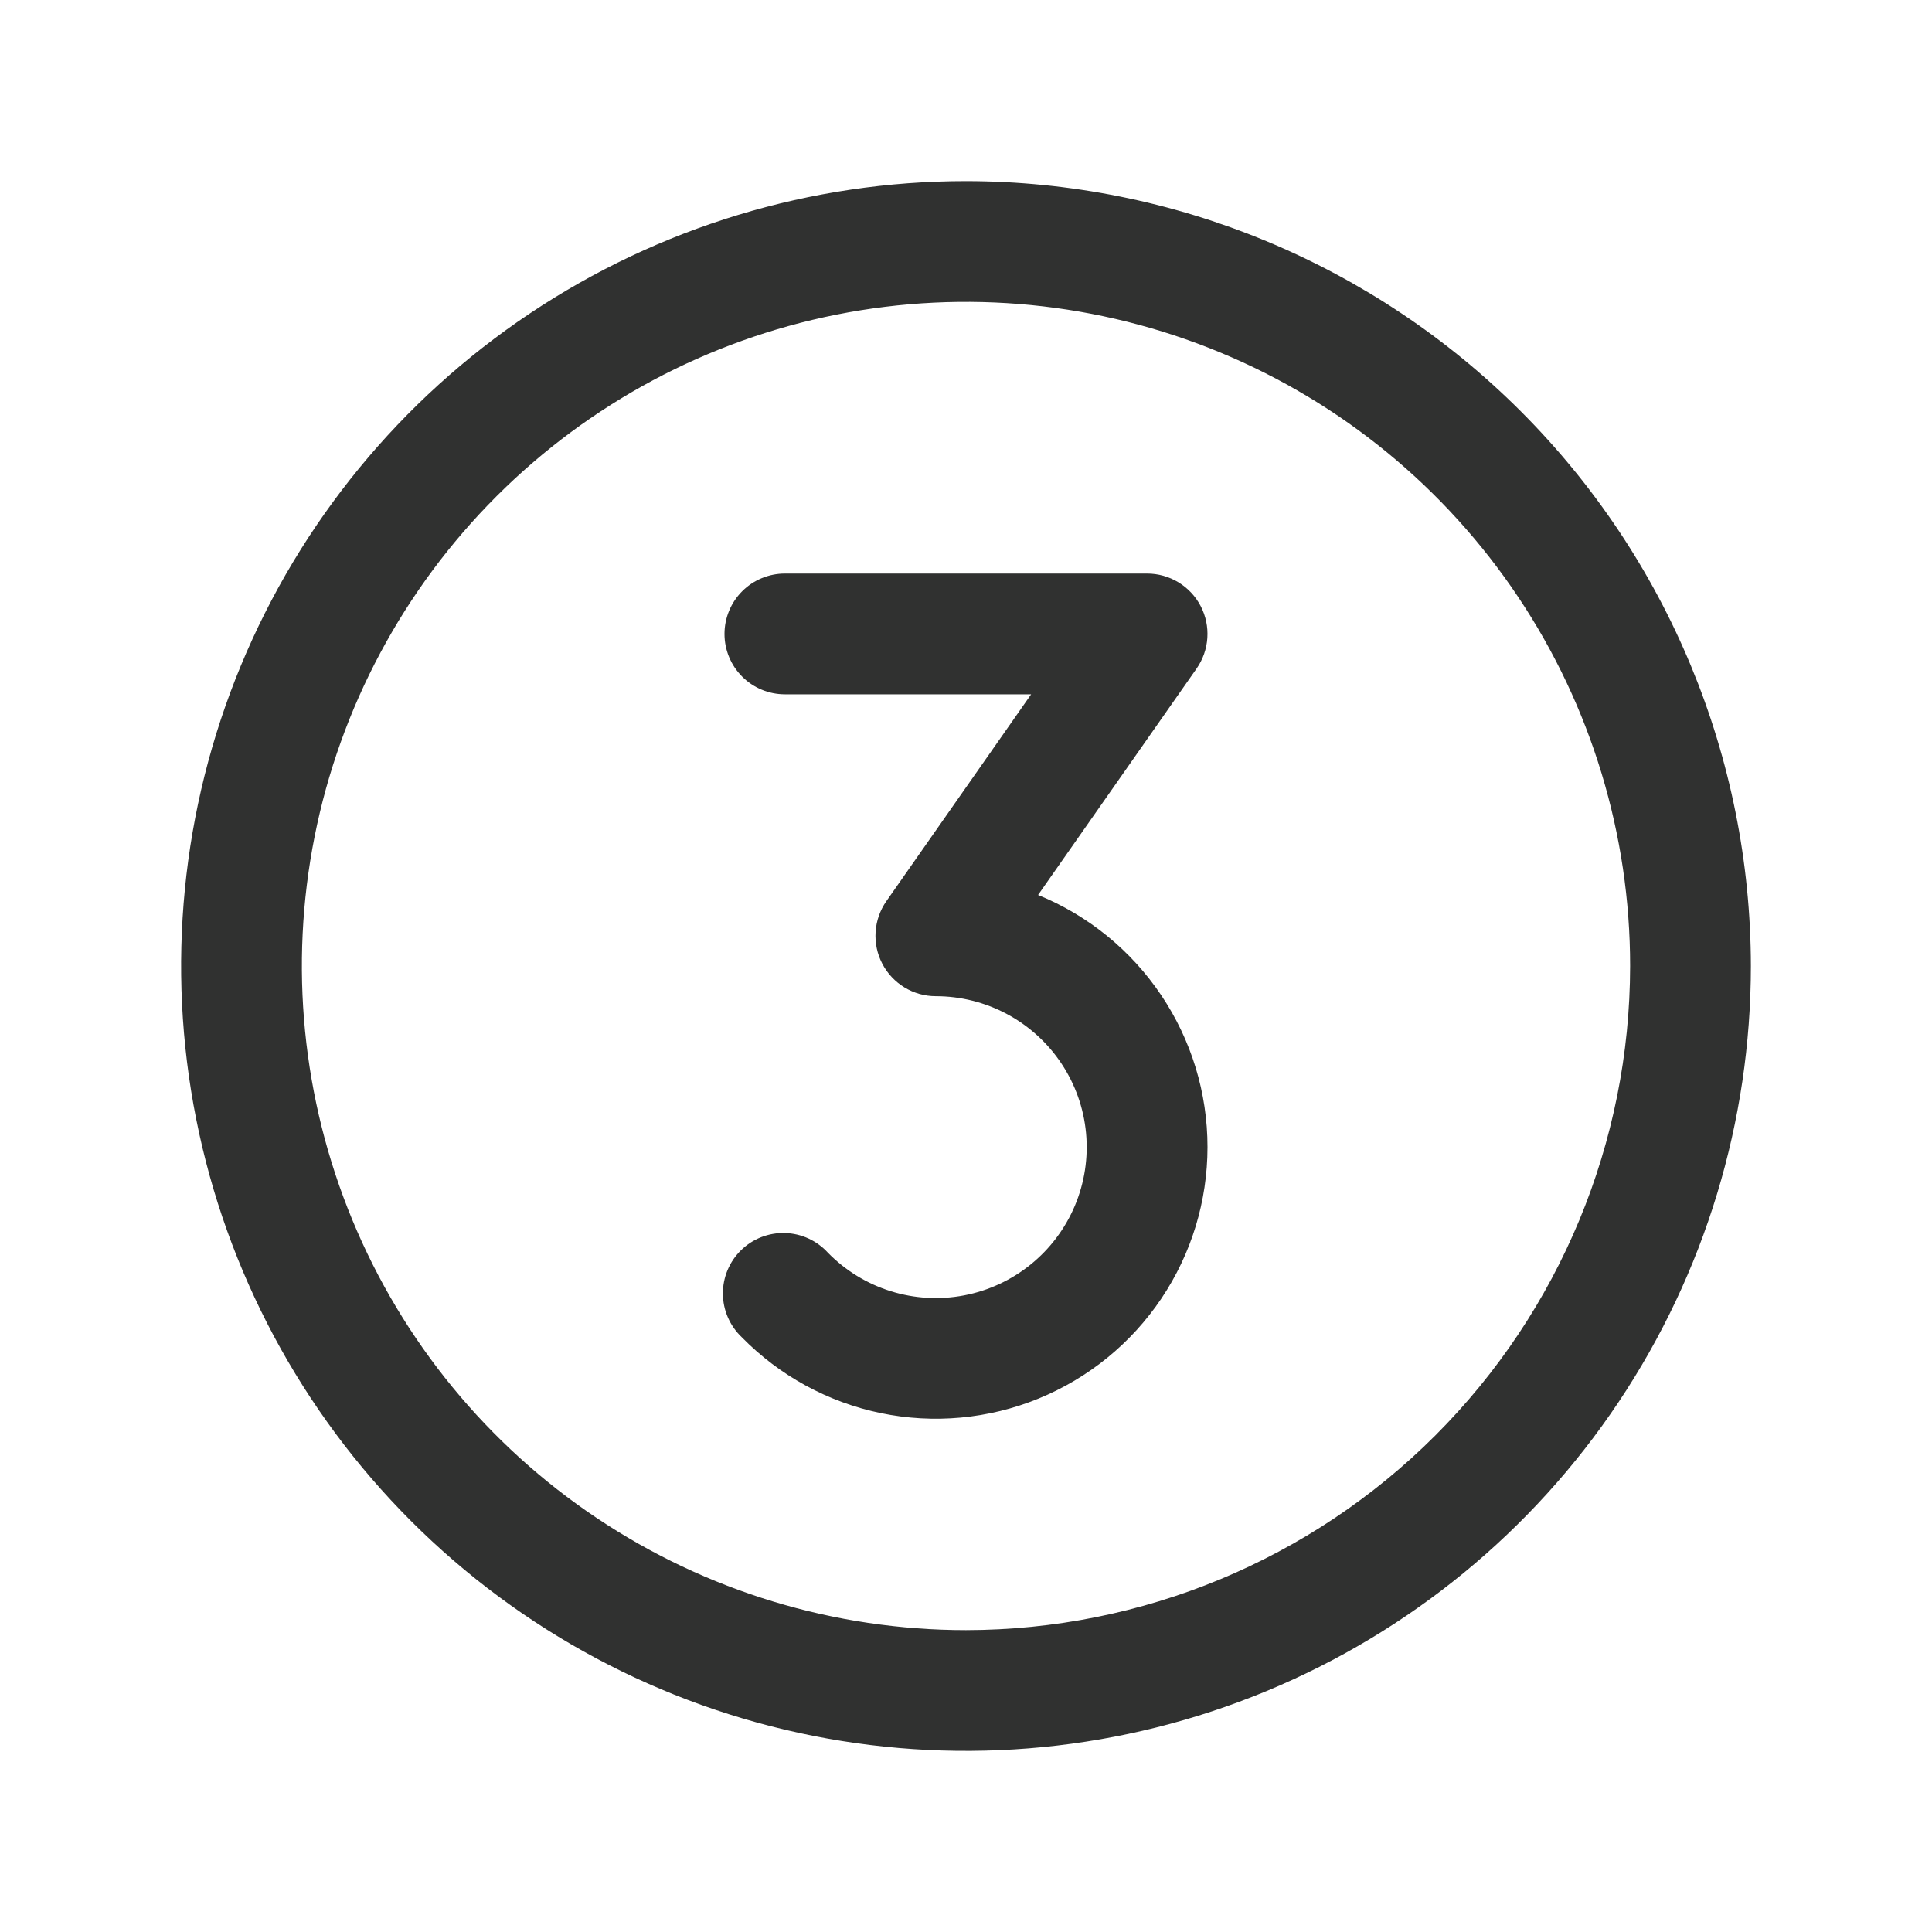 <svg xmlns="http://www.w3.org/2000/svg" fill="none" viewBox="0 0 88 88" height="88" width="88">
<path fill="#303130" d="M44 8.25C36.929 8.25 30.017 10.347 24.138 14.275C18.259 18.203 13.677 23.787 10.971 30.319C8.265 36.852 7.558 44.04 8.937 50.974C10.316 57.909 13.721 64.279 18.721 69.279C23.721 74.279 30.091 77.684 37.026 79.063C43.96 80.442 51.148 79.734 57.681 77.029C64.213 74.323 69.797 69.741 73.725 63.862C77.653 57.983 79.75 51.071 79.75 44C79.74 34.522 75.97 25.434 69.268 18.732C62.566 12.03 53.478 8.26 44 8.25ZM44 74.25C38.017 74.25 32.169 72.476 27.194 69.152C22.219 65.828 18.342 61.104 16.053 55.576C13.763 50.049 13.164 43.966 14.331 38.099C15.498 32.231 18.38 26.841 22.61 22.61C26.841 18.38 32.231 15.498 38.099 14.331C43.967 13.164 50.049 13.763 55.576 16.053C61.104 18.342 65.828 22.219 69.152 27.194C72.476 32.169 74.25 38.017 74.25 44C74.241 52.02 71.051 59.709 65.38 65.38C59.709 71.051 52.02 74.241 44 74.25ZM55 52.25C54.999 54.708 54.267 57.11 52.896 59.15C51.525 61.19 49.577 62.775 47.302 63.704C45.026 64.633 42.526 64.863 40.119 64.365C37.712 63.868 35.508 62.664 33.787 60.909C33.519 60.655 33.304 60.349 33.156 60.01C33.008 59.671 32.93 59.305 32.927 58.935C32.924 58.566 32.995 58.199 33.137 57.857C33.279 57.516 33.488 57.206 33.752 56.947C34.017 56.688 34.33 56.485 34.675 56.35C35.019 56.216 35.387 56.152 35.757 56.163C36.127 56.173 36.491 56.259 36.827 56.413C37.163 56.568 37.464 56.789 37.713 57.062C38.506 57.872 39.487 58.473 40.569 58.811C41.651 59.15 42.799 59.216 43.913 59.003C45.026 58.79 46.069 58.306 46.95 57.592C47.831 56.879 48.521 55.959 48.961 54.914C49.4 53.869 49.574 52.732 49.467 51.603C49.361 50.475 48.977 49.39 48.349 48.446C47.722 47.502 46.872 46.728 45.873 46.192C44.874 45.656 43.758 45.375 42.625 45.375C42.122 45.375 41.629 45.237 41.199 44.976C40.769 44.715 40.418 44.34 40.186 43.894C39.954 43.448 39.849 42.947 39.882 42.444C39.915 41.943 40.085 41.459 40.373 41.047L46.967 31.625H35.75C35.021 31.625 34.321 31.335 33.806 30.82C33.29 30.304 33 29.604 33 28.875C33 28.146 33.29 27.446 33.806 26.93C34.321 26.415 35.021 26.125 35.75 26.125H52.25C52.753 26.125 53.246 26.263 53.676 26.524C54.106 26.785 54.457 27.16 54.689 27.606C54.921 28.052 55.026 28.553 54.993 29.055C54.96 29.558 54.79 30.041 54.502 30.453L47.283 40.765C49.565 41.696 51.518 43.285 52.892 45.331C54.267 47.377 55.001 49.785 55 52.25Z"></path>
</svg>
